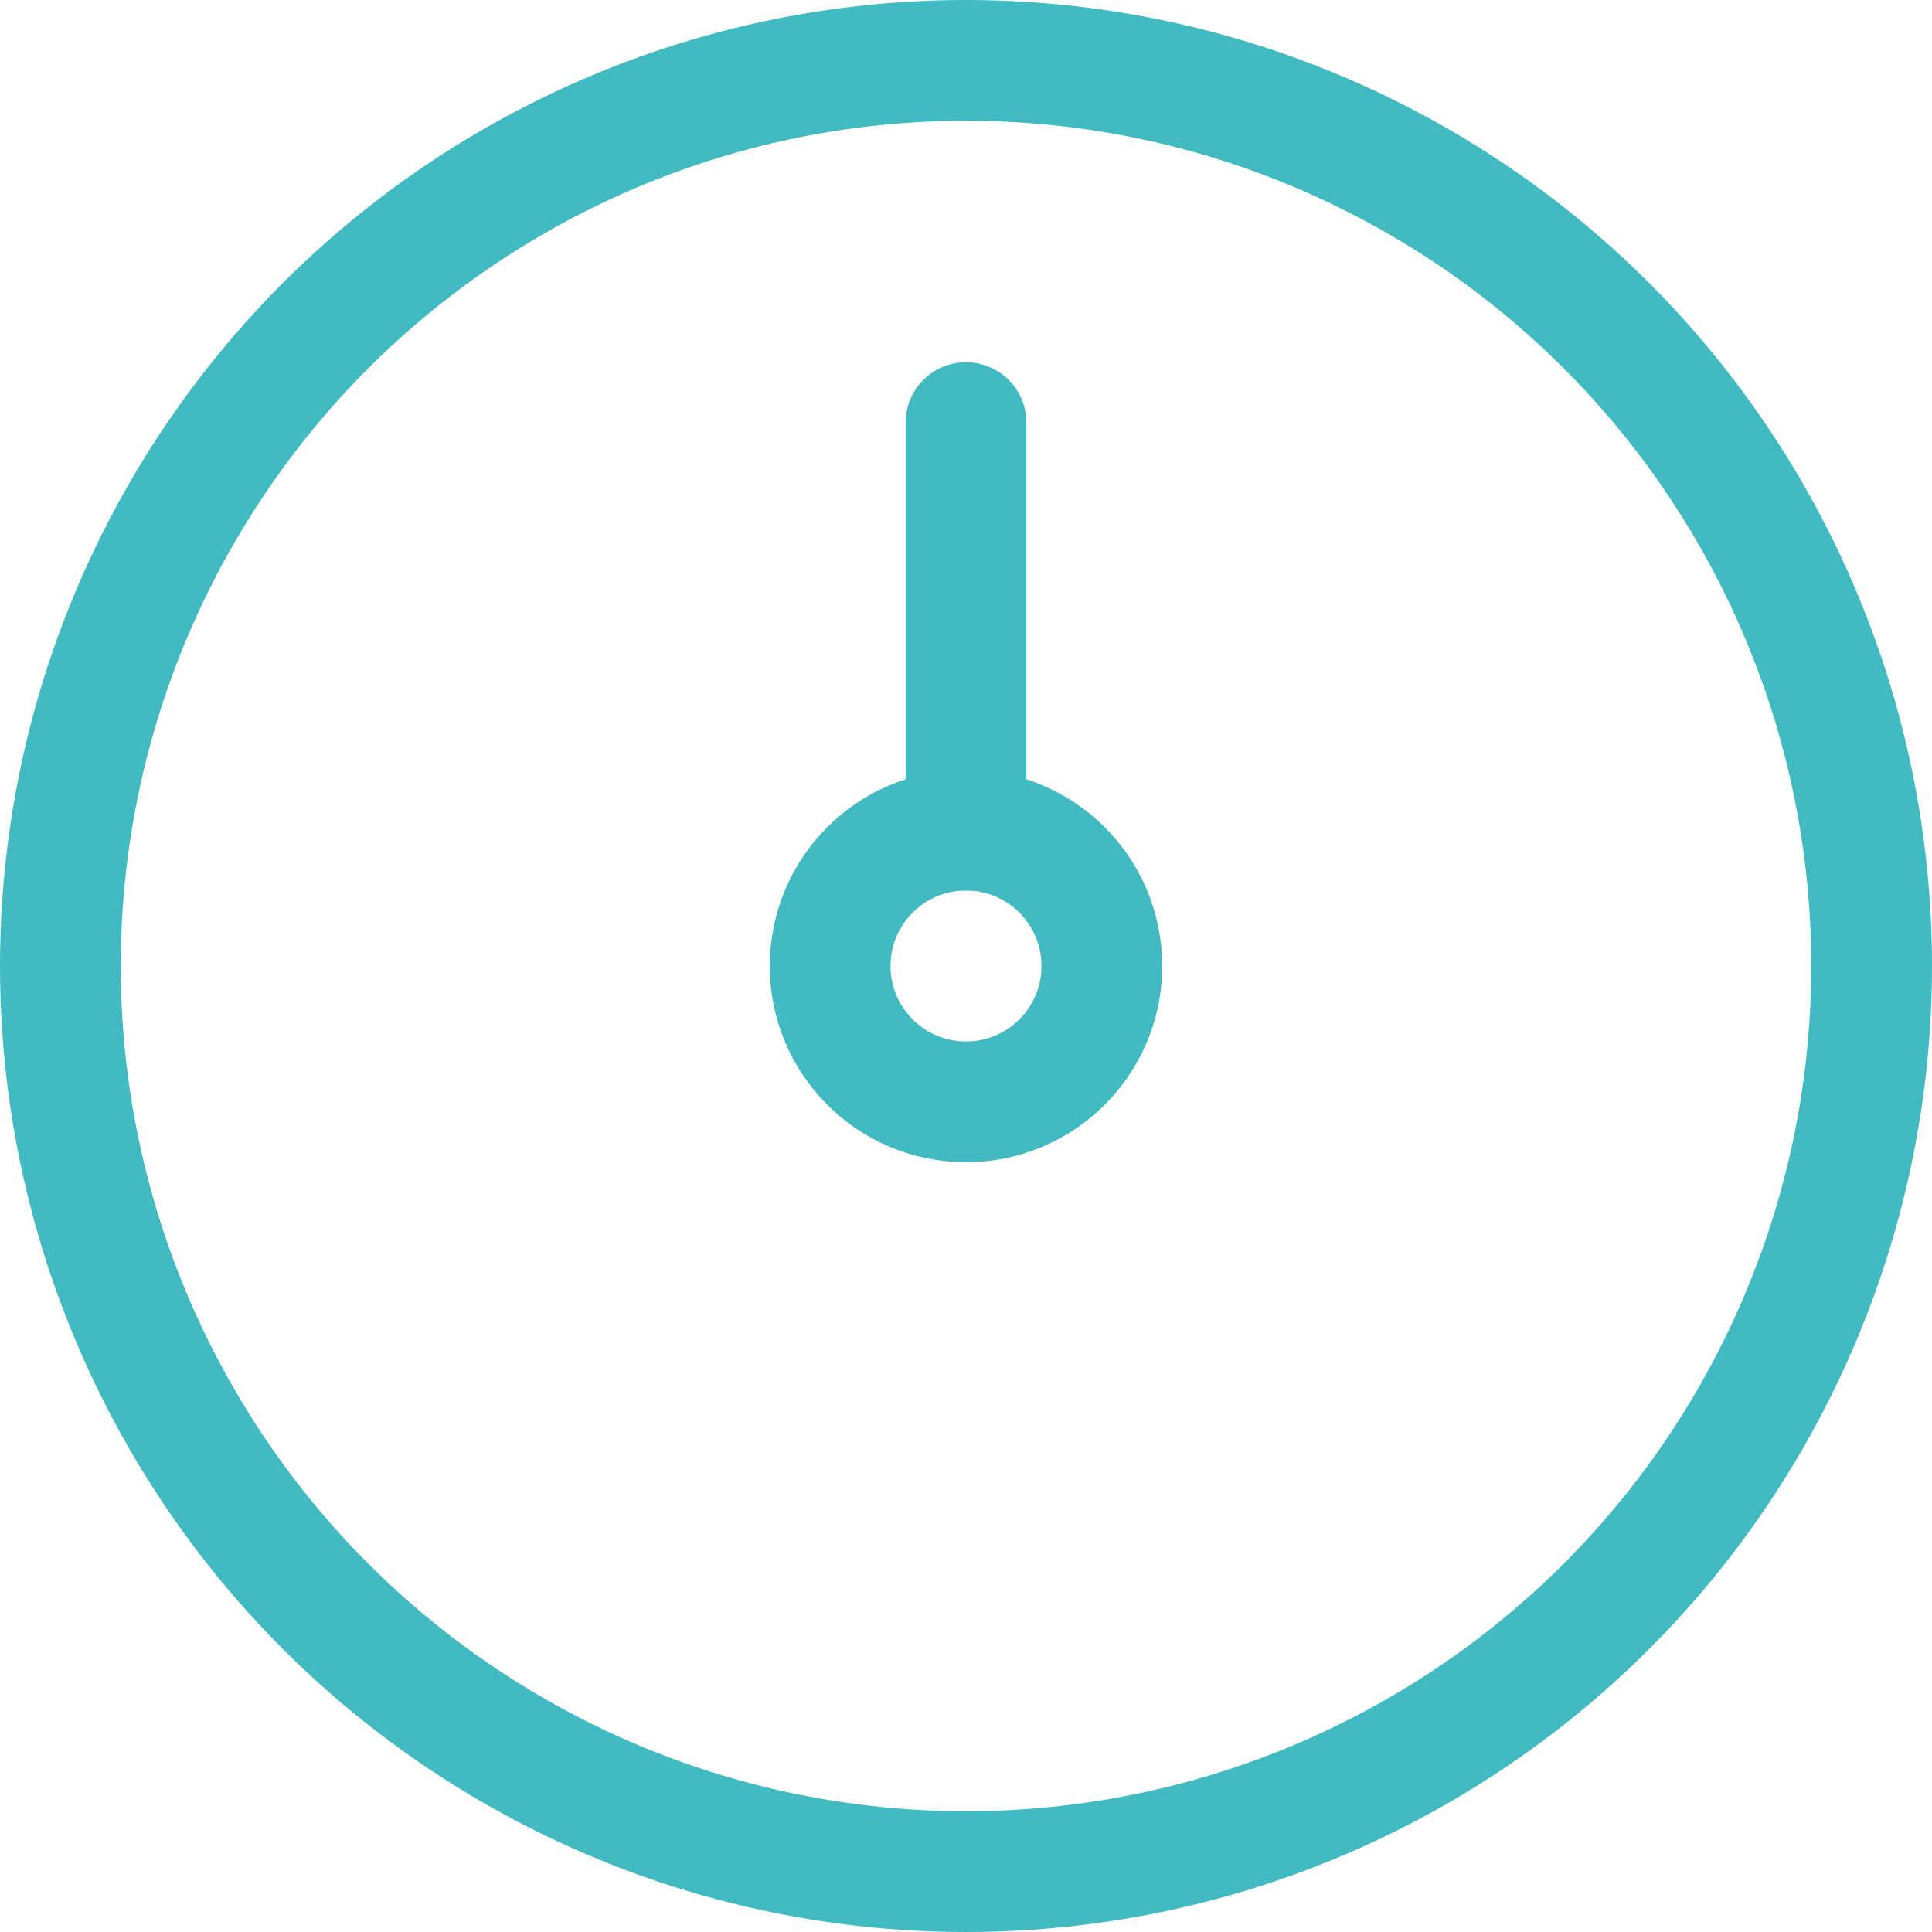 <svg width="32" height="32" viewBox="0 0 32 32" fill="none" xmlns="http://www.w3.org/2000/svg">
<circle cx="16" cy="16" r="15" stroke="#42BAC1" stroke-width="2"/>
<path d="M18.25 16C18.25 17.243 17.243 18.25 16 18.25C14.757 18.25 13.75 17.243 13.75 16C13.75 14.757 14.757 13.75 16 13.75C17.243 13.75 18.25 14.757 18.25 16Z" stroke="#42BAC1" stroke-width="2"/>
<path d="M16 13.75V7" stroke="#42BAC1" stroke-width="2" stroke-linecap="round" stroke-linejoin="round"/>
</svg>

